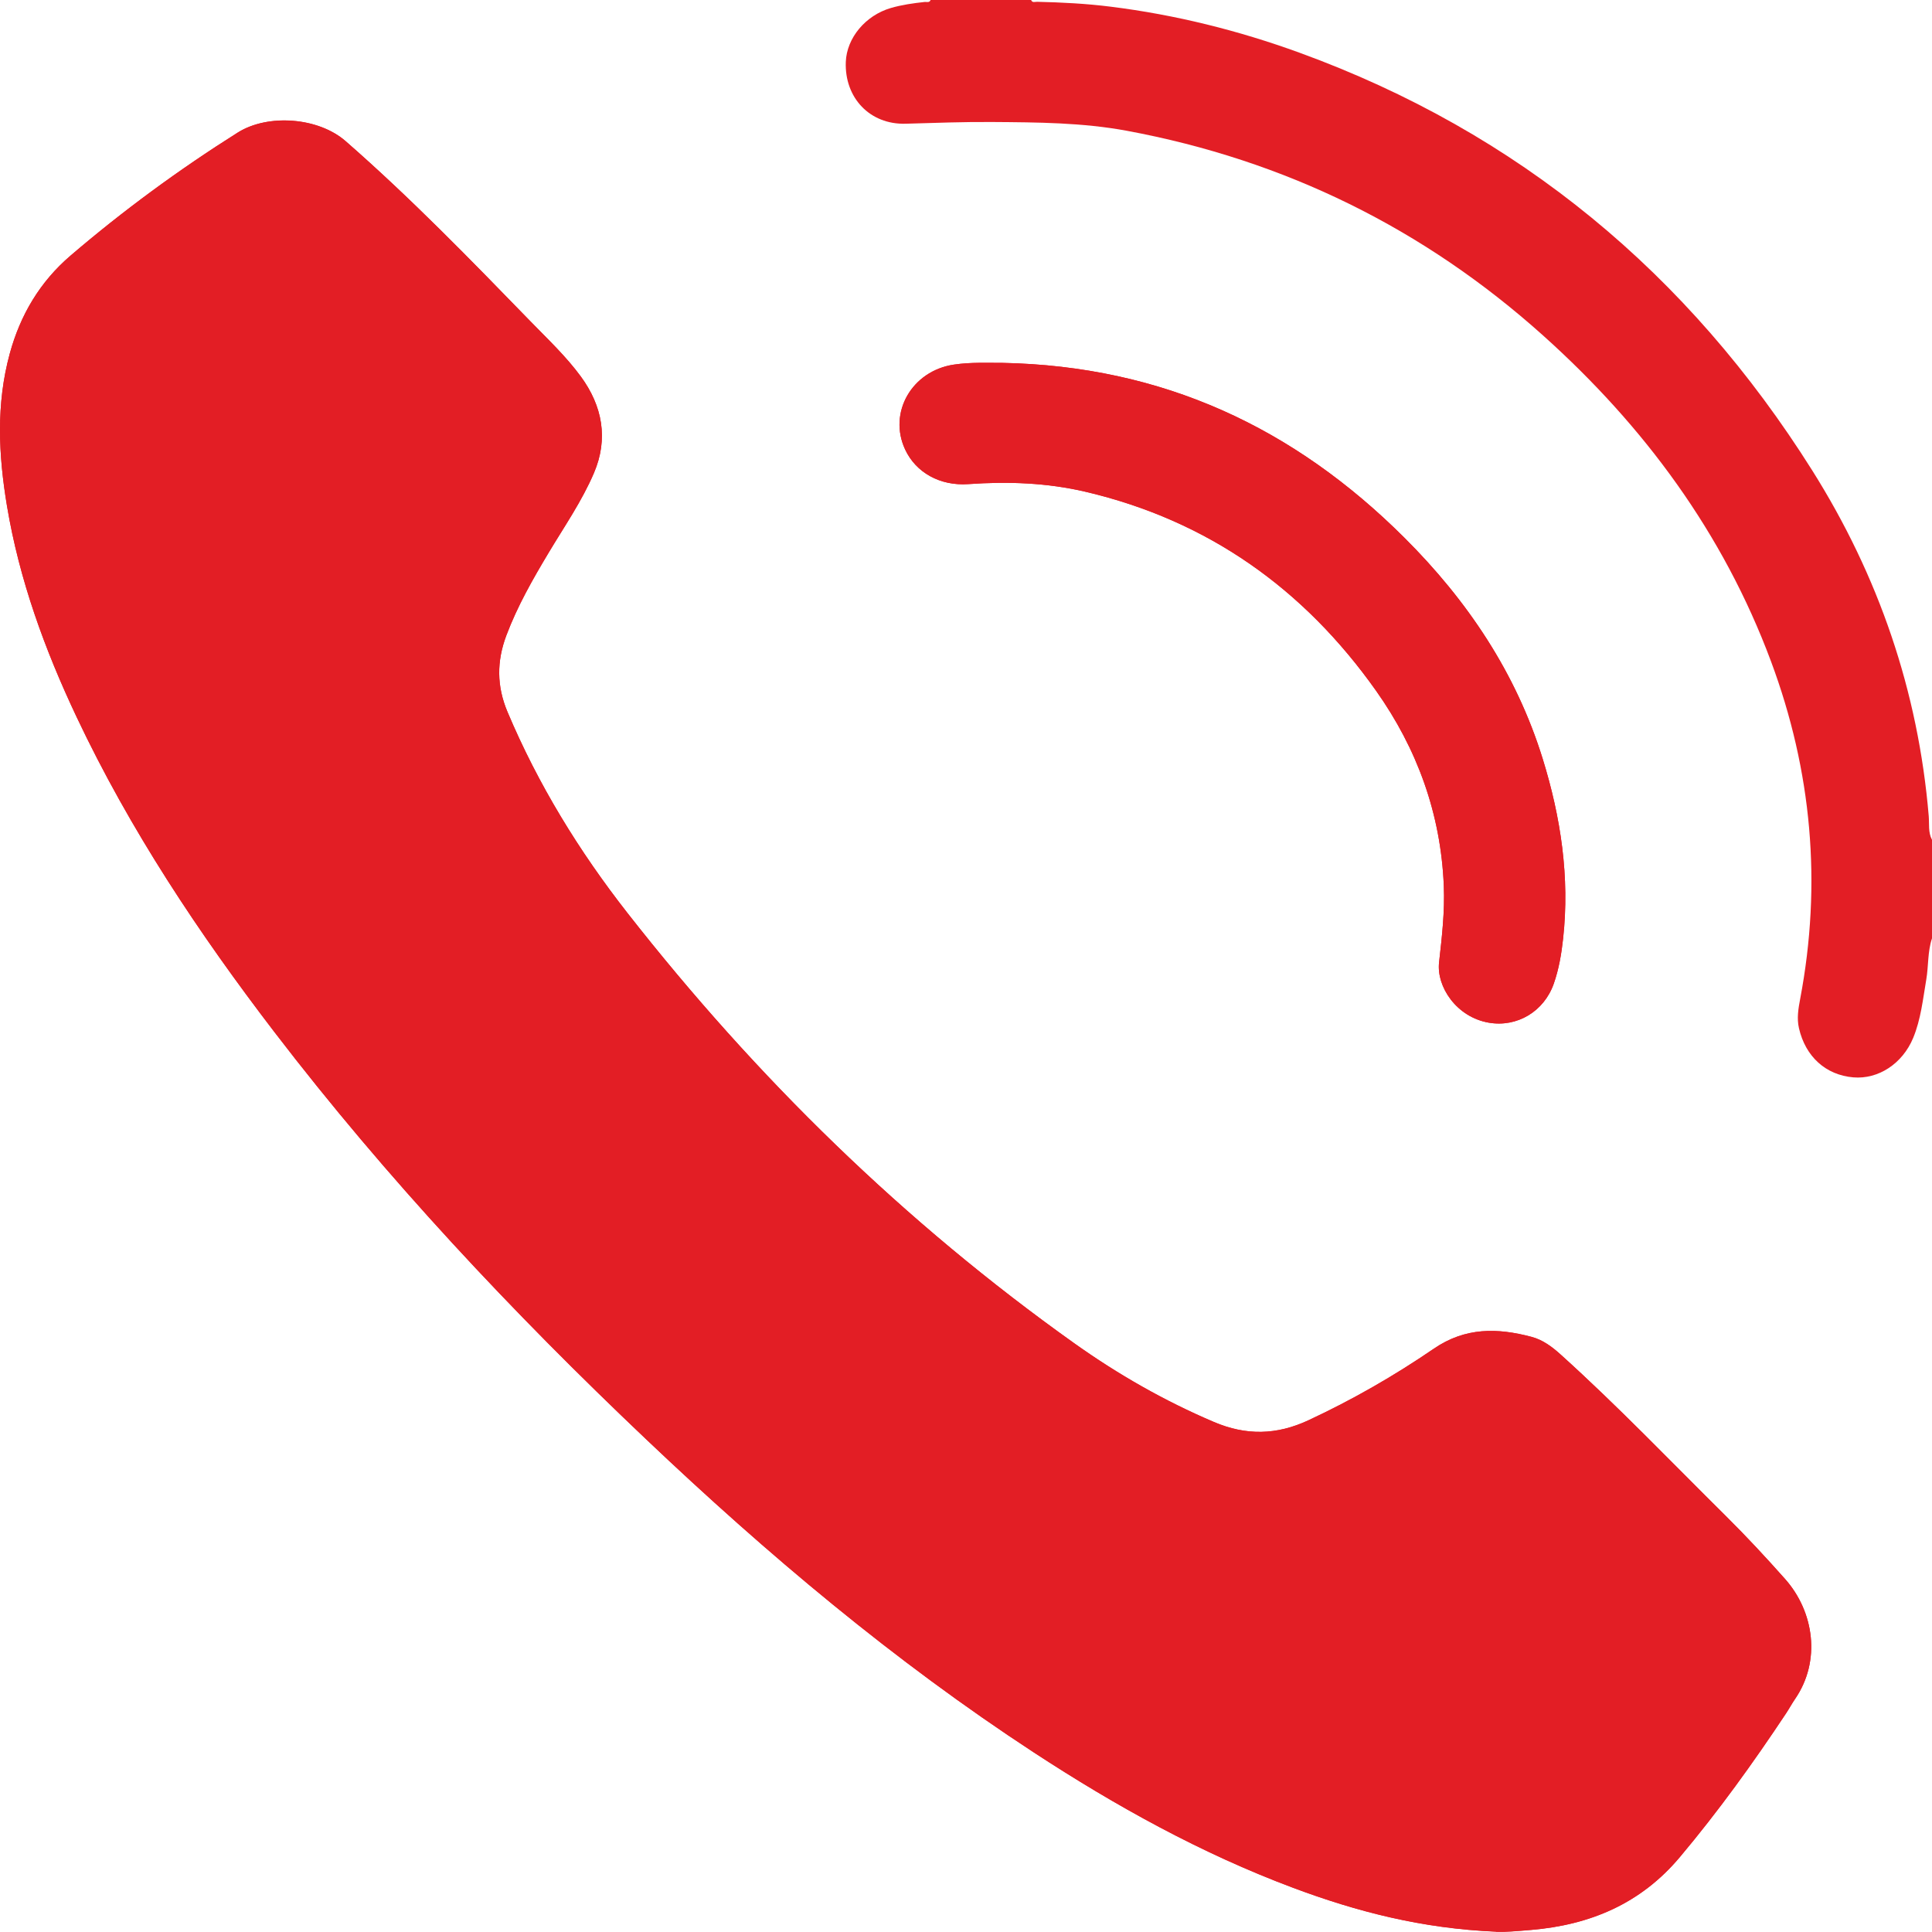 <?xml version="1.0" encoding="UTF-8"?> <svg xmlns="http://www.w3.org/2000/svg" id="_Слой_1" data-name="Слой 1" viewBox="0 0 539.83 539.78"> <defs> <style> .cls-1 { fill: #e31e25; } </style> </defs> <g id="RhpHcb.tif"> <g> <path class="cls-1" d="M418.03,539.75c2.17,.13,6.01-.2,9.85-.52,16.45-1.41,30.55-7.32,41.49-20.34,10.76-12.81,20.5-26.33,29.73-40.24,.86-1.3,1.6-2.68,2.48-3.96,7.26-10.59,5.35-24.33-2.81-33.52-5.37-6.04-10.86-11.96-16.6-17.64-15.26-15.11-30.11-30.64-46.07-45.04-2.4-2.16-4.98-4.12-8.15-4.96-9.52-2.53-18.5-2.73-27.3,3.29-11.09,7.59-22.78,14.29-35.02,20-8.92,4.16-17.43,4.33-26.47,.48-13.81-5.88-26.74-13.27-38.92-21.93-47.6-33.86-88.91-74.3-124.89-120.24-13.55-17.31-24.98-35.91-33.55-56.23-3.03-7.19-3.03-14.15-.32-21.36,3.08-8.19,7.39-15.73,11.86-23.19,4.37-7.3,9.25-14.34,12.61-22.19,4.11-9.62,2.35-18.75-3.65-26.96-4.12-5.62-9.24-10.44-14.1-15.44-16.76-17.24-33.51-34.51-51.64-50.34-7.59-6.63-21.66-7.73-30.15-2.38-16.39,10.33-31.98,21.77-46.7,34.37-8.53,7.3-14.03,16.55-16.98,27.37-3.86,14.13-3.15,28.35-.78,42.57,3.45,20.65,10.55,40.12,19.46,58.98,14.92,31.55,34.12,60.42,55.28,88.04,31.34,40.9,66.5,78.32,103.83,113.75,33.79,32.07,69.32,62,108.39,87.55,22.89,14.97,46.71,28.18,72.39,37.79,17.75,6.65,35.97,11.39,56.73,12.26ZM280.03,101.39c-3.83,.03-8.69-.23-13.53,.49-11.71,1.76-18.4,13.4-13.59,23.72,3.01,6.45,9.76,10.22,17.63,9.67,11.05-.78,22.03-.39,32.83,2.15,34.18,8.04,60.95,27.1,81.1,55.55,11.52,16.26,18.12,34.42,18.95,54.51,.3,7.19-.52,14.3-1.32,21.4-.77,6.77,4.82,15.3,13.88,16.87,7.91,1.37,15.44-3.12,18.17-10.9,1.43-4.09,2.15-8.34,2.61-12.62,1.87-17.15-.64-33.85-5.7-50.19-7.43-23.99-21-44.21-38.67-61.81-30.78-30.68-67.46-47.96-112.36-48.84Z"></path> <path class="cls-1" d="M539.83,262.19c-1.25,3.74-.95,7.69-1.6,11.51-.94,5.5-1.5,11.09-3.66,16.31-2.98,7.2-9.74,11.62-16.74,11.02-7.69-.66-13.34-5.79-15.17-13.71-.64-2.77-.18-5.48,.33-8.18,6.11-32.23,3.28-63.69-8.16-94.38-13.35-35.82-35.4-65.66-63.66-91.01-33.37-29.94-72.22-49.02-116.32-57.21-12.4-2.3-25-2.36-37.57-2.45-8.08-.06-16.14,.25-24.22,.48-10.02,.29-17.12-7.26-16.73-17.28,.26-6.69,5.49-12.98,12.57-15.05,3.09-.9,6.26-1.34,9.46-1.69,.57-.06,1.33,.29,1.66-.55h28.09c.34,.86,1.09,.48,1.66,.5,6.88,.16,13.77,.51,20.59,1.37,18.06,2.26,35.63,6.63,52.72,12.85,61.26,22.3,108.68,61.77,143.25,116.67,18.56,29.48,29.67,61.76,32.59,96.67,.18,2.19-.2,4.51,.91,6.6v27.54Z"></path> <path class="cls-1" d="M418.03,539.75c-20.76-.87-38.98-5.62-56.73-12.26-25.67-9.61-49.5-22.83-72.39-37.79-39.07-25.54-74.6-55.47-108.39-87.55-37.33-35.43-72.5-72.85-103.83-113.75-21.16-27.62-40.37-56.49-55.28-88.04-8.92-18.86-16.01-38.33-19.46-58.98-2.38-14.22-3.08-28.44,.78-42.57,2.95-10.82,8.45-20.07,16.98-27.37,14.72-12.6,30.31-24.04,46.7-34.37,8.49-5.35,22.55-4.25,30.15,2.38,18.13,15.83,34.88,33.1,51.64,50.34,4.86,5,9.98,9.82,14.1,15.44,6.01,8.2,7.77,17.34,3.65,26.96-3.36,7.85-8.24,14.89-12.61,22.19-4.47,7.46-8.78,15-11.86,23.19-2.71,7.21-2.71,14.17,.32,21.36,8.57,20.32,20,38.93,33.55,56.23,35.98,45.94,77.29,86.37,124.89,120.24,12.18,8.67,25.11,16.05,38.92,21.93,9.04,3.85,17.55,3.68,26.47-.48,12.25-5.71,23.93-12.41,35.02-20,8.8-6.02,17.79-5.82,27.3-3.29,3.17,.84,5.75,2.8,8.15,4.96,15.96,14.4,30.8,29.93,46.07,45.04,5.74,5.68,11.24,11.59,16.6,17.64,8.16,9.19,10.07,22.93,2.81,33.52-.88,1.28-1.62,2.66-2.48,3.96-9.23,13.91-18.96,27.43-29.73,40.24-10.94,13.02-25.04,18.93-41.49,20.34-3.84,.33-7.68,.66-9.85,.52Z"></path> <path class="cls-1" d="M280.03,101.39c44.9,.88,81.58,18.16,112.36,48.84,17.67,17.61,31.24,37.82,38.67,61.81,5.06,16.35,7.58,33.04,5.7,50.19-.47,4.28-1.18,8.53-2.61,12.62-2.73,7.78-10.25,12.27-18.17,10.9-9.07-1.57-14.65-10.1-13.88-16.87,.8-7.1,1.62-14.21,1.32-21.4-.83-20.09-7.43-38.24-18.95-54.51-20.15-28.45-46.92-47.51-81.1-55.55-10.8-2.54-21.78-2.93-32.83-2.15-7.87,.55-14.63-3.22-17.63-9.67-4.81-10.32,1.87-21.96,13.59-23.72,4.84-.73,9.7-.46,13.53-.49Z"></path> </g> </g> </svg> 